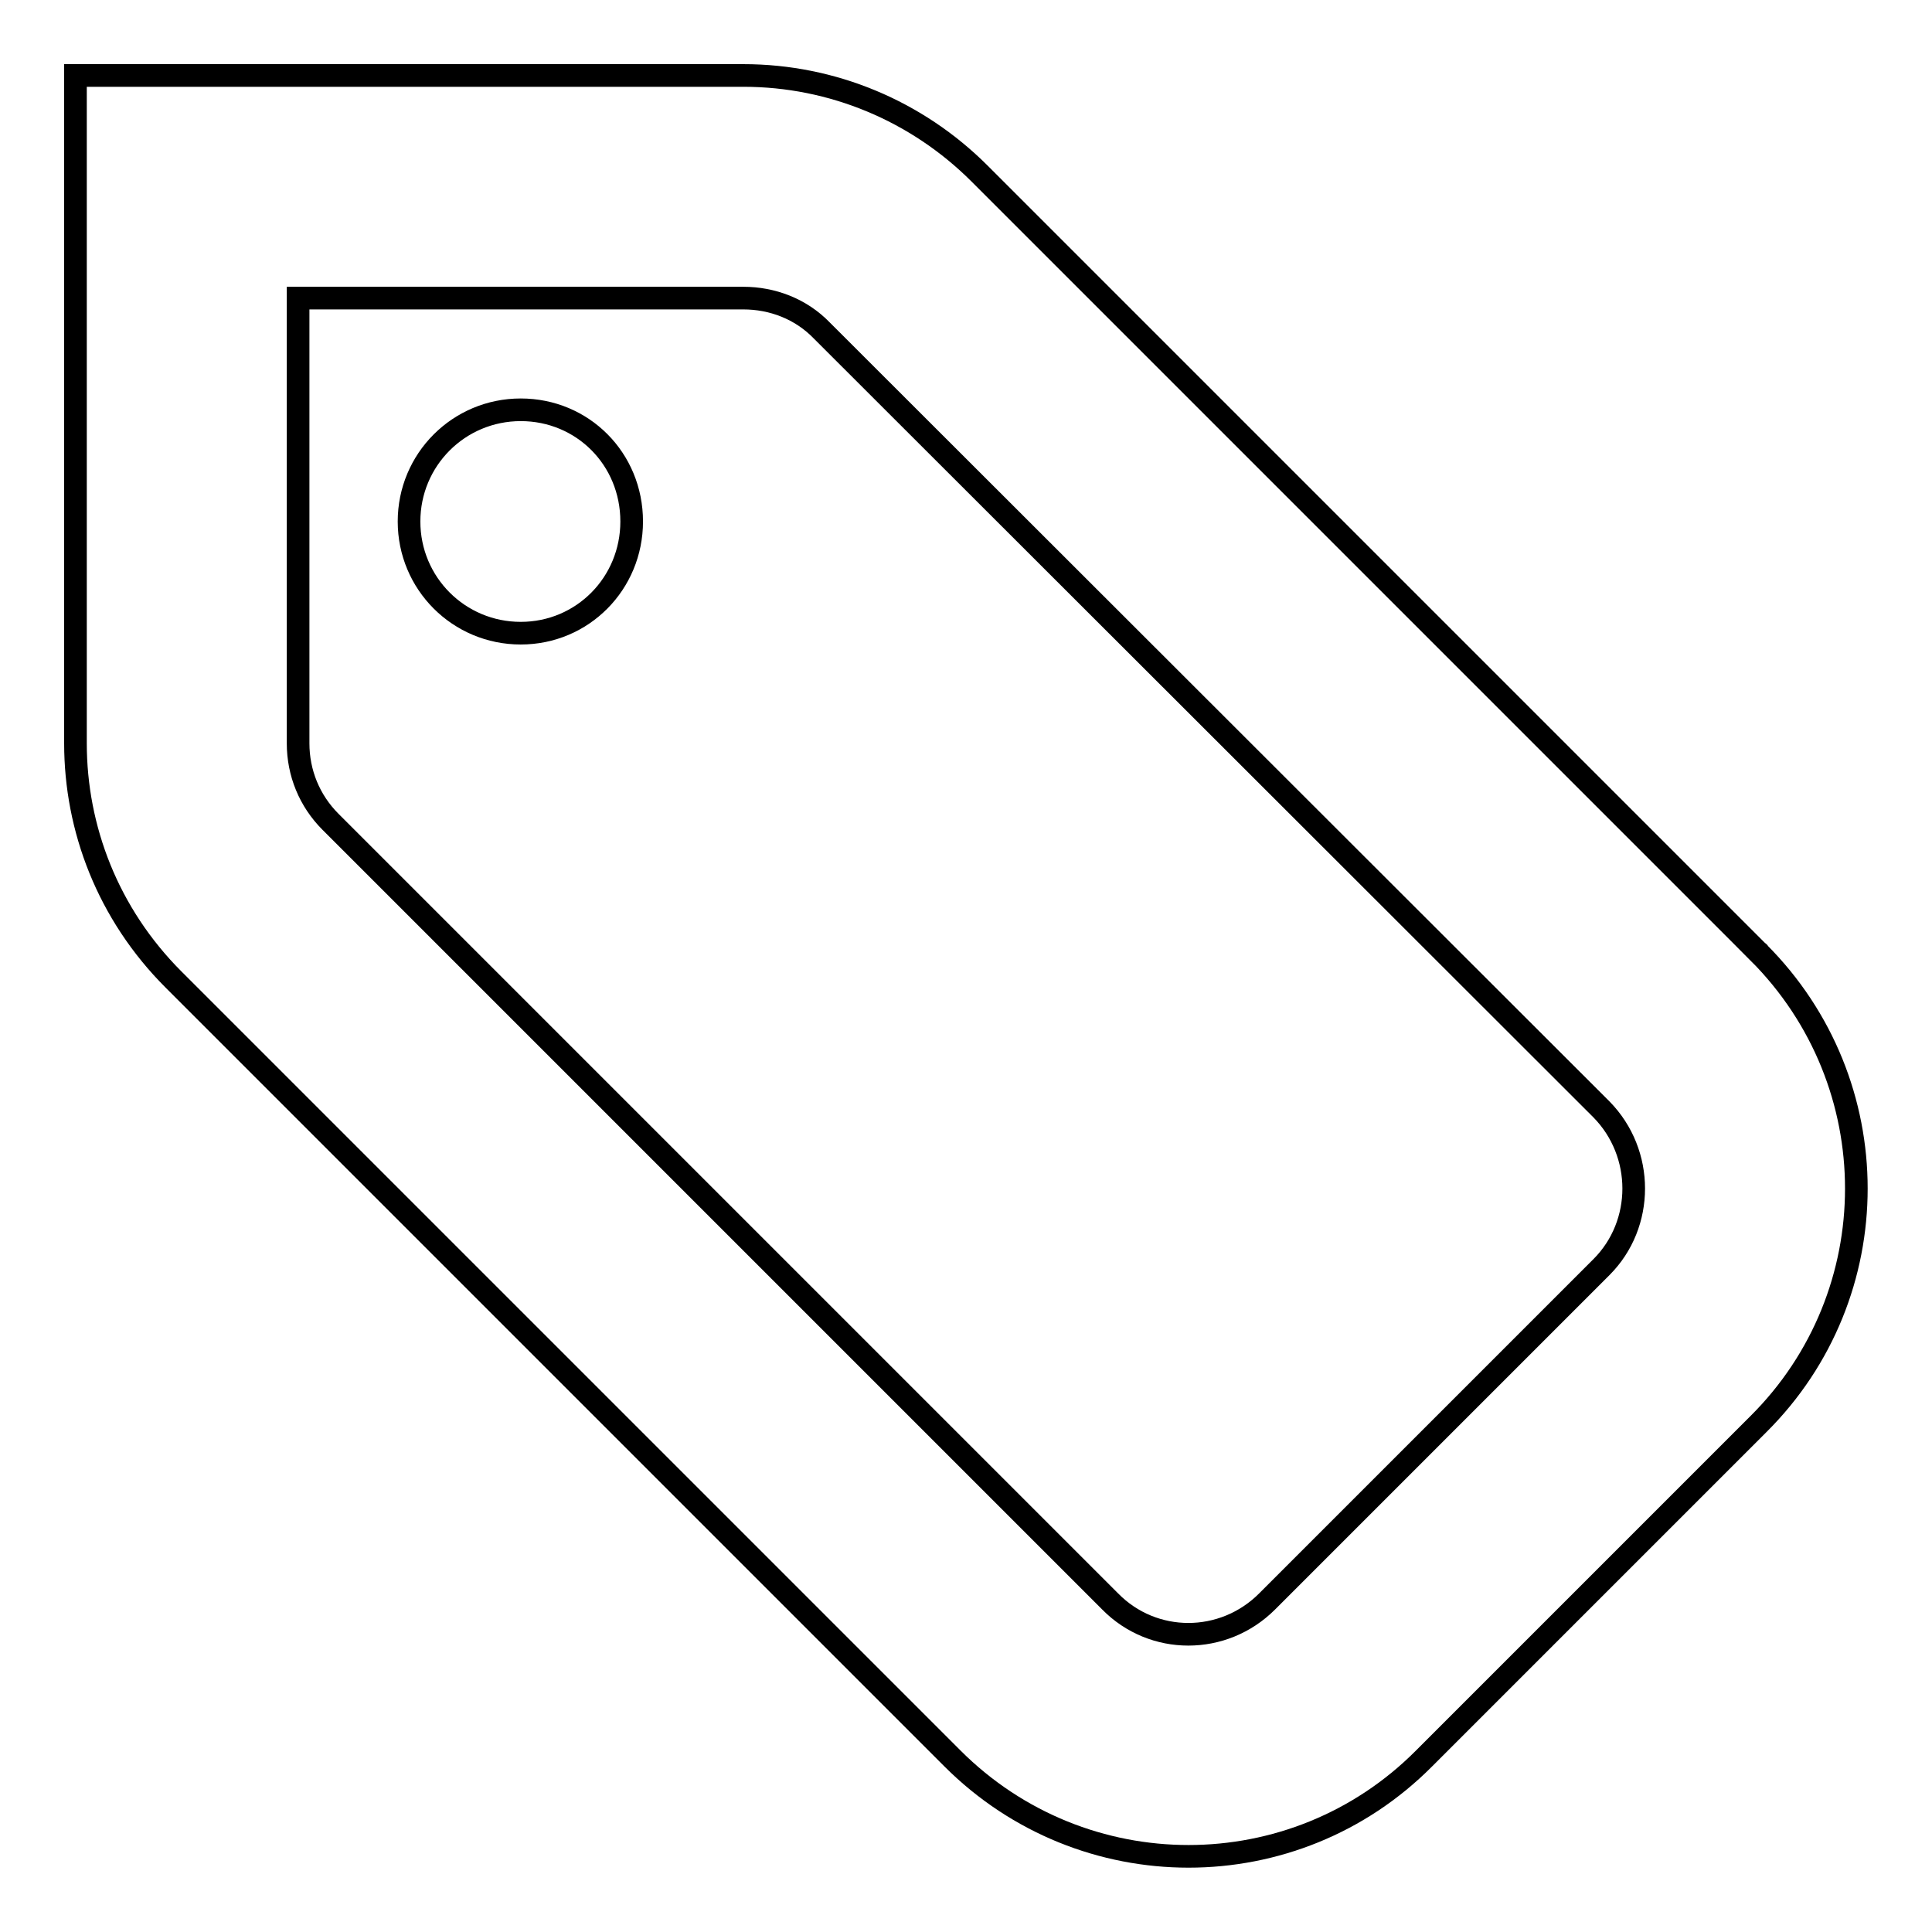 <?xml version="1.0" encoding="utf-8"?>
<!-- Svg Vector Icons : http://www.onlinewebfonts.com/icon -->
<!DOCTYPE svg PUBLIC "-//W3C//DTD SVG 1.1//EN" "http://www.w3.org/Graphics/SVG/1.1/DTD/svg11.dtd">
<svg version="1.1" xmlns="http://www.w3.org/2000/svg" xmlns:xlink="http://www.w3.org/1999/xlink" x="0px" y="0px" viewBox="0 0 256 256" enable-background="new 0 0 256 256" xml:space="preserve">
<g> <path stroke-width="3" fill-opacity="0" stroke="#000000"  d="M233,126.2L129.8,23c-8.3-8.3-19.5-13-31.3-13H10v88.5c0,11.3,4.3,22.6,13,31.3L126.2,233 c17.3,17.3,45.3,17.3,62.5,0c0,0,0,0,0,0l44.3-44.3C250.3,171.5,250.3,143.5,233,126.2C233.1,126.2,233,126.2,233,126.2L233,126.2z  M212.2,167.9l-44.3,44.3c-5.8,5.8-15.1,5.8-20.8,0c0,0,0,0,0,0L43.8,108.9c-2.8-2.8-4.3-6.5-4.3-10.4v-59h59 c3.8,0,7.6,1.4,10.4,4.3l103.3,103.2C217.9,152.8,217.9,162.2,212.2,167.9C212.2,167.9,212.2,167.9,212.2,167.9z M69,54.3 c-8.2,0-14.8,6.6-14.8,14.8c0,8.2,6.6,14.8,14.8,14.8c8.2,0,14.7-6.6,14.7-14.8C83.7,60.8,77.2,54.3,69,54.3z"/></g>
</svg>